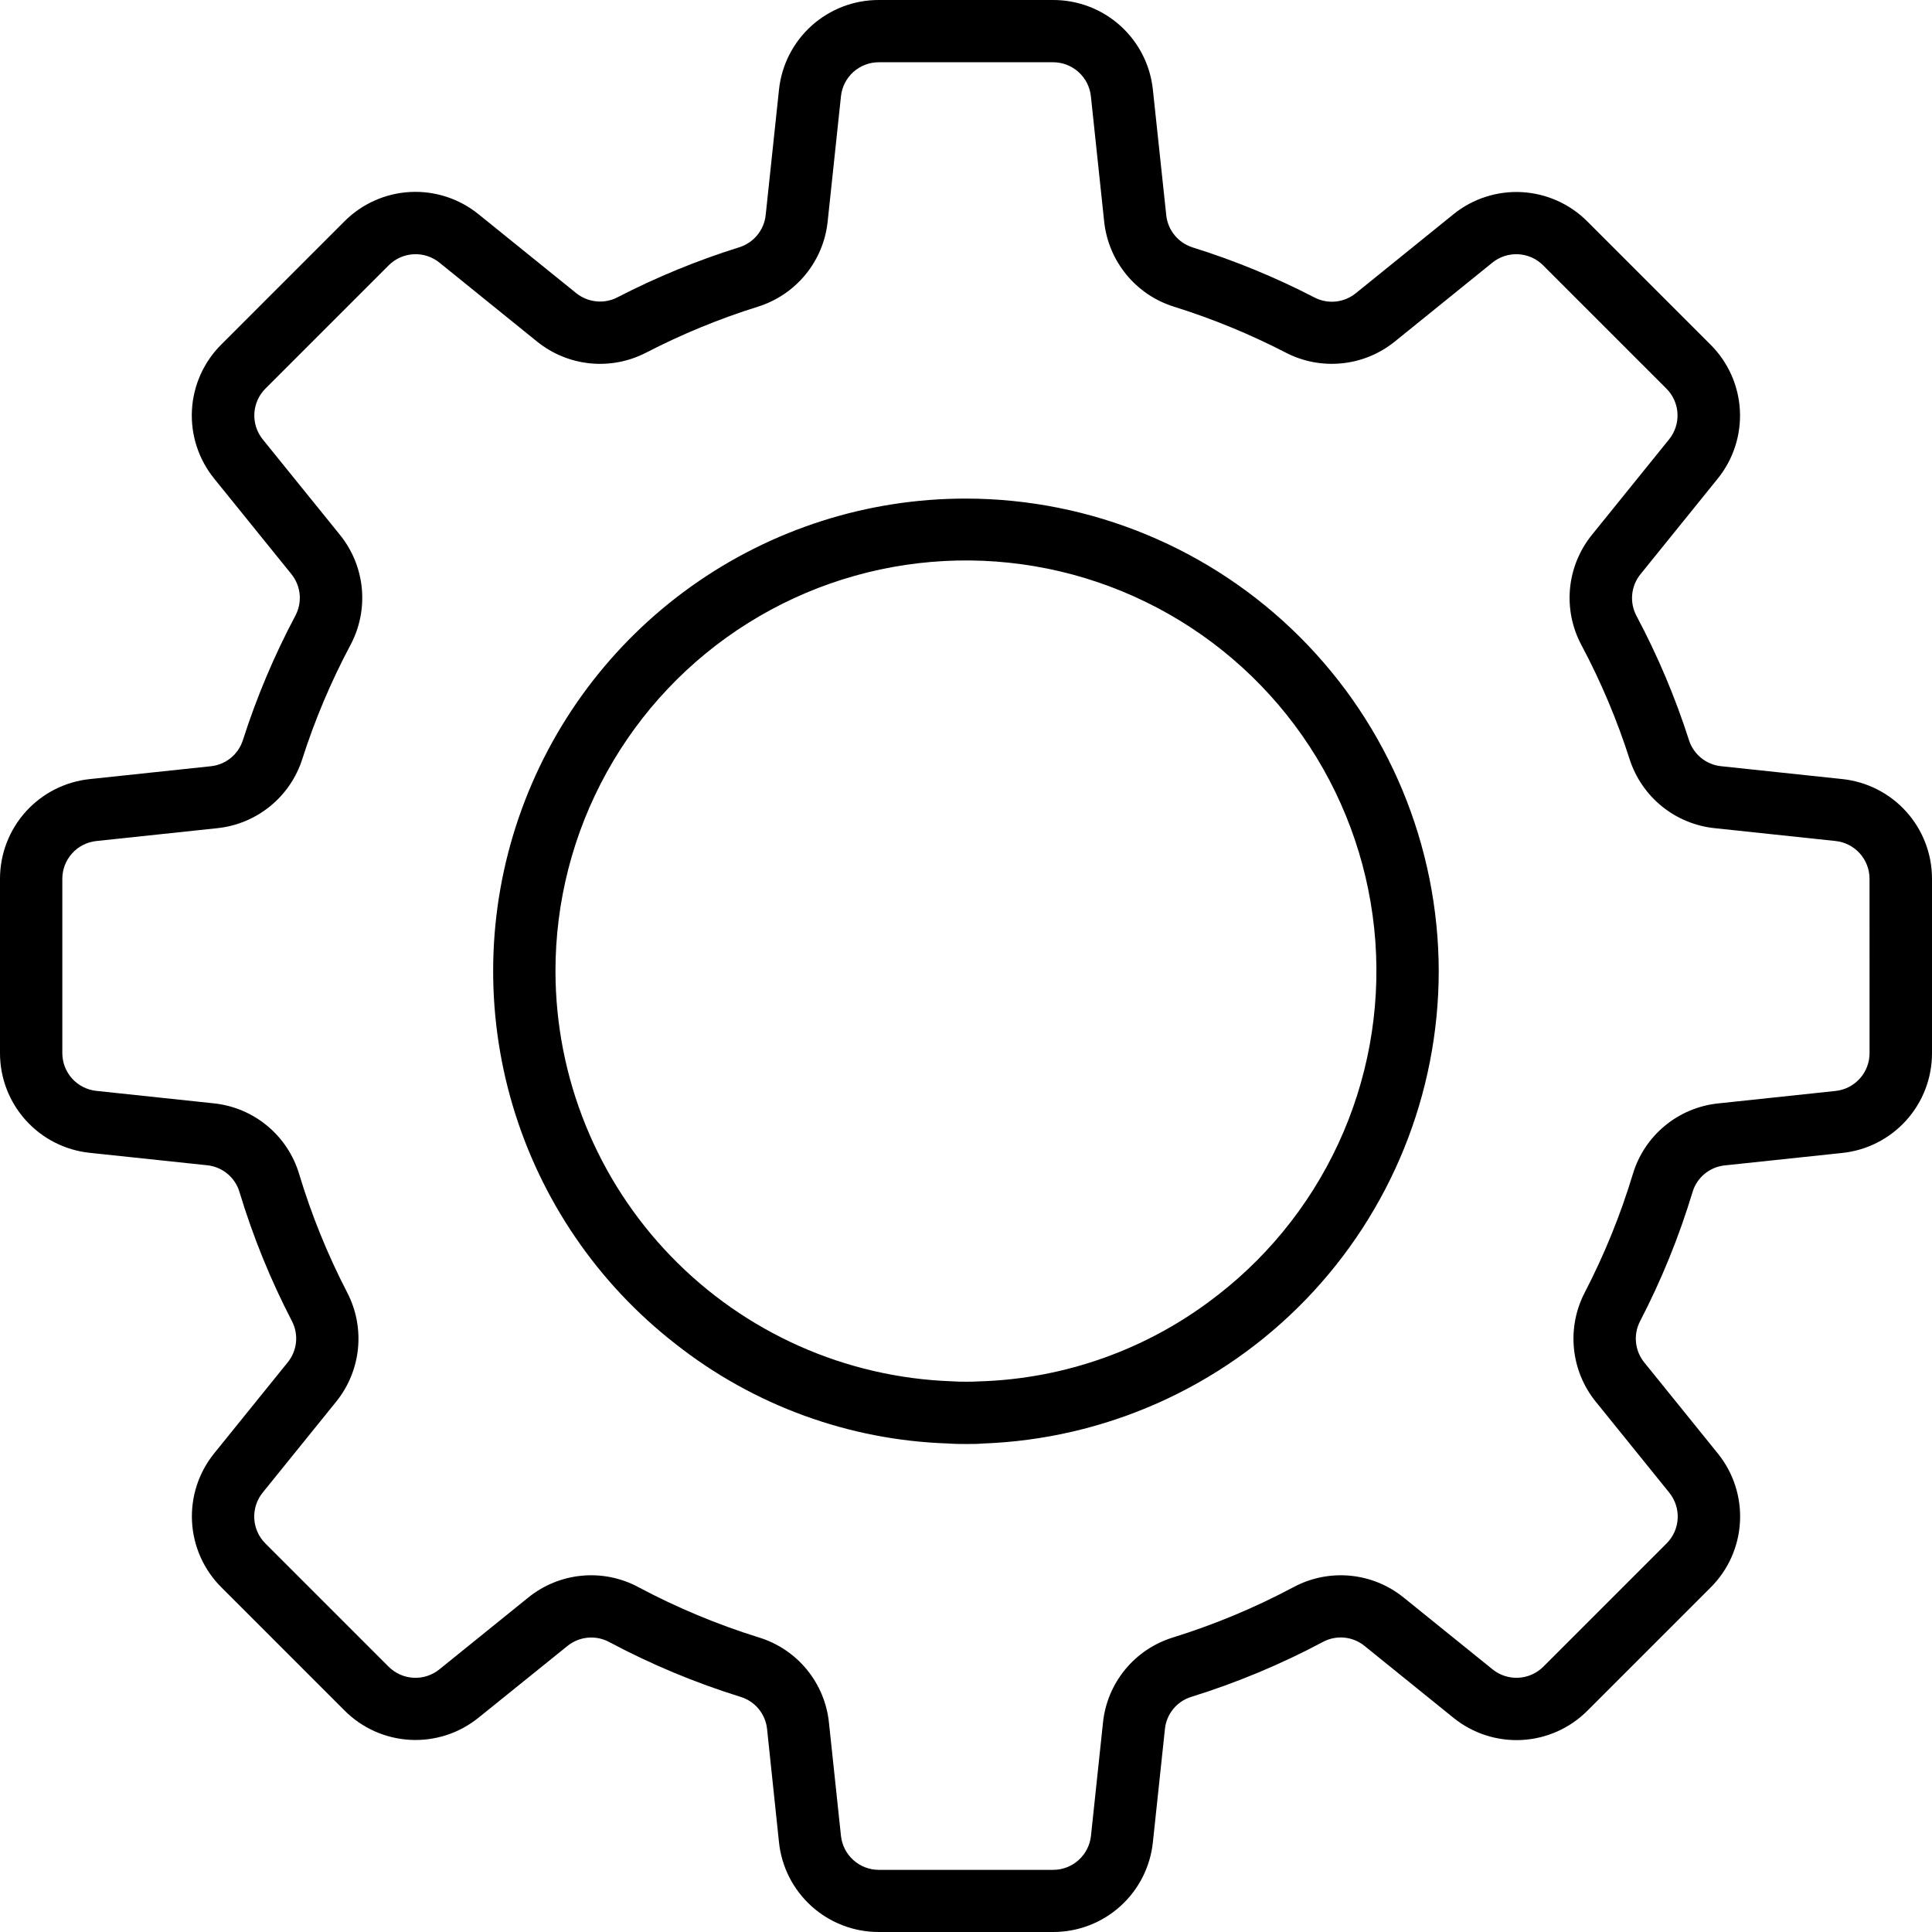 <?xml version="1.0" encoding="UTF-8"?> <svg xmlns="http://www.w3.org/2000/svg" width="90" height="90" viewBox="0 0 90 90" fill="none"> <path d="M44.997 23.226C40.41 23.222 35.937 24.652 32.202 27.316C28.468 29.979 25.659 33.743 24.168 38.081C22.677 42.419 22.579 47.115 23.887 51.511C25.196 55.908 27.845 59.786 31.465 62.603C35.096 65.467 39.548 67.093 44.17 67.243C44.442 67.265 44.714 67.267 44.997 67.267C45.281 67.267 45.553 67.267 45.75 67.246C51.453 67.048 56.857 64.644 60.825 60.542C64.792 56.439 67.013 50.958 67.022 45.251C67.015 39.411 64.692 33.813 60.563 29.684C56.434 25.555 50.836 23.232 44.997 23.226ZM56.741 60.319C53.55 62.825 49.638 64.238 45.583 64.351C45.389 64.366 45.196 64.365 44.997 64.365C44.799 64.365 44.604 64.365 44.337 64.346C39.387 64.171 34.698 62.083 31.255 58.522C27.812 54.961 25.884 50.204 25.876 45.251C25.872 42.005 26.695 38.812 28.267 35.972C29.838 33.132 32.106 30.738 34.858 29.017C37.61 27.296 40.754 26.304 43.995 26.134C47.236 25.964 50.468 26.622 53.384 28.046C56.301 29.469 58.807 31.612 60.667 34.272C62.527 36.932 63.679 40.022 64.016 43.25C64.352 46.478 63.861 49.739 62.589 52.725C61.317 55.711 59.306 58.324 56.745 60.318L56.741 60.319Z" fill="black"></path> <path d="M85.812 36.291L80.169 35.692C79.83 35.656 79.509 35.523 79.245 35.307C78.981 35.092 78.784 34.805 78.68 34.481C78.039 32.481 77.22 30.543 76.233 28.689C76.07 28.384 76.001 28.038 76.034 27.693C76.067 27.349 76.2 27.022 76.417 26.753L80.014 22.302C80.742 21.404 81.112 20.269 81.051 19.115C80.99 17.962 80.503 16.871 79.684 16.056L73.945 10.317C73.13 9.499 72.04 9.012 70.887 8.95C69.733 8.889 68.598 9.258 67.701 9.986L63.153 13.664C62.886 13.879 62.562 14.012 62.221 14.047C61.88 14.081 61.536 14.015 61.232 13.857C59.412 12.916 57.514 12.136 55.559 11.526C55.231 11.423 54.94 11.227 54.721 10.961C54.502 10.696 54.366 10.372 54.329 10.03L53.706 4.182C53.587 3.033 53.045 1.969 52.186 1.196C51.327 0.424 50.212 -0.003 49.056 1.67181e-05H40.94C39.784 -0.003 38.669 0.423 37.809 1.196C36.95 1.968 36.408 3.032 36.288 4.182L35.668 10.022C35.631 10.364 35.495 10.688 35.276 10.954C35.058 11.22 34.766 11.416 34.438 11.519C32.483 12.13 30.584 12.91 28.764 13.85C28.46 14.007 28.116 14.073 27.776 14.038C27.435 14.004 27.111 13.871 26.844 13.657L22.291 9.979C21.394 9.252 20.259 8.883 19.106 8.944C17.952 9.005 16.862 9.492 16.047 10.31L10.308 16.049C9.489 16.864 9.003 17.955 8.941 19.108C8.88 20.262 9.249 21.397 9.977 22.295L13.576 26.747C13.793 27.016 13.926 27.343 13.959 27.687C13.991 28.031 13.922 28.377 13.759 28.682C12.773 30.538 11.954 32.479 11.314 34.481C11.21 34.806 11.014 35.093 10.75 35.309C10.485 35.524 10.164 35.658 9.825 35.694L4.182 36.293C3.034 36.413 1.97 36.955 1.198 37.813C0.425 38.672 -0.001 39.786 3.72648e-06 40.941V49.058C-0.001 50.212 0.426 51.326 1.199 52.184C1.971 53.042 3.034 53.583 4.182 53.703L9.656 54.283C10 54.319 10.325 54.456 10.592 54.676C10.859 54.897 11.055 55.191 11.154 55.522C11.782 57.601 12.6 59.616 13.6 61.544C13.757 61.847 13.823 62.19 13.789 62.53C13.754 62.87 13.621 63.193 13.406 63.459L9.981 67.698C9.253 68.596 8.884 69.731 8.945 70.885C9.006 72.039 9.493 73.129 10.312 73.944L16.051 79.683C16.866 80.501 17.956 80.988 19.11 81.049C20.263 81.11 21.398 80.741 22.295 80.014L26.436 76.674C26.705 76.457 27.032 76.323 27.376 76.29C27.72 76.257 28.066 76.326 28.371 76.488C30.332 77.534 32.387 78.391 34.509 79.05C34.837 79.152 35.127 79.348 35.345 79.613C35.562 79.879 35.697 80.202 35.733 80.543L36.288 85.816C36.407 86.966 36.949 88.03 37.808 88.803C38.667 89.576 39.782 90.002 40.938 90H49.053C50.209 90.003 51.325 89.577 52.184 88.804C53.044 88.032 53.586 86.967 53.706 85.817L54.267 80.541C54.302 80.2 54.437 79.877 54.654 79.611C54.871 79.346 55.162 79.15 55.49 79.048C57.612 78.389 59.667 77.532 61.628 76.487C61.932 76.324 62.279 76.254 62.623 76.287C62.968 76.32 63.295 76.454 63.563 76.672L67.706 80.02C68.603 80.747 69.738 81.116 70.891 81.055C72.045 80.994 73.135 80.507 73.95 79.689L79.689 73.95C80.508 73.135 80.995 72.044 81.055 70.891C81.117 69.737 80.747 68.601 80.019 67.704L76.594 63.465C76.379 63.199 76.246 62.876 76.212 62.536C76.177 62.196 76.243 61.853 76.4 61.549C77.4 59.622 78.218 57.606 78.846 55.528C78.945 55.197 79.141 54.903 79.407 54.682C79.674 54.462 80 54.325 80.344 54.289L85.818 53.709C86.966 53.589 88.029 53.048 88.801 52.19C89.574 51.332 90.001 50.218 90 49.063V40.941C90.002 39.785 89.574 38.669 88.801 37.81C88.027 36.951 86.962 36.41 85.812 36.291ZM87.091 49.058C87.092 49.496 86.93 49.919 86.637 50.244C86.344 50.57 85.941 50.776 85.505 50.821L80.032 51.402C79.12 51.498 78.257 51.862 77.551 52.447C76.845 53.032 76.328 53.813 76.064 54.692C75.489 56.598 74.738 58.447 73.821 60.215C73.404 61.019 73.231 61.928 73.322 62.829C73.412 63.731 73.764 64.587 74.333 65.292L77.759 69.531C78.035 69.871 78.175 70.302 78.153 70.74C78.13 71.177 77.945 71.591 77.635 71.9L71.896 77.639C71.586 77.949 71.173 78.133 70.736 78.156C70.298 78.179 69.868 78.039 69.528 77.764L65.384 74.417C64.673 73.842 63.807 73.489 62.896 73.403C61.984 73.317 61.068 73.501 60.261 73.933C58.462 74.892 56.577 75.679 54.63 76.283C53.761 76.553 52.989 77.071 52.412 77.775C51.834 78.479 51.476 79.337 51.382 80.242L50.822 85.518C50.776 85.954 50.57 86.358 50.244 86.65C49.919 86.944 49.496 87.105 49.057 87.105H40.94C40.502 87.105 40.079 86.944 39.753 86.65C39.427 86.358 39.221 85.954 39.175 85.518L38.615 80.242C38.521 79.337 38.163 78.479 37.585 77.775C37.008 77.071 36.236 76.553 35.367 76.283C33.419 75.679 31.534 74.892 29.735 73.933C28.928 73.501 28.012 73.316 27.101 73.403C26.19 73.489 25.325 73.841 24.613 74.416L20.469 77.765C20.129 78.04 19.698 78.18 19.261 78.157C18.824 78.134 18.411 77.949 18.101 77.639L12.362 71.9C12.052 71.591 11.868 71.177 11.845 70.74C11.822 70.302 11.961 69.872 12.237 69.531L15.663 65.292C16.232 64.587 16.584 63.731 16.675 62.83C16.766 61.928 16.593 61.019 16.176 60.215C15.26 58.446 14.509 56.596 13.935 54.689C13.671 53.81 13.154 53.029 12.448 52.444C11.742 51.859 10.879 51.495 9.967 51.399L4.494 50.818C4.058 50.774 3.654 50.569 3.36 50.244C3.066 49.919 2.903 49.496 2.903 49.058V40.941C2.902 40.503 3.064 40.08 3.357 39.755C3.65 39.429 4.053 39.224 4.489 39.178L10.132 38.579C11.03 38.483 11.882 38.129 12.583 37.558C13.284 36.988 13.804 36.226 14.08 35.365C14.667 33.53 15.418 31.751 16.324 30.05C16.756 29.242 16.941 28.325 16.855 27.413C16.769 26.501 16.416 25.634 15.84 24.921L12.241 20.47C11.965 20.129 11.826 19.699 11.849 19.261C11.872 18.824 12.056 18.41 12.366 18.101L18.105 12.362C18.414 12.052 18.828 11.867 19.265 11.844C19.703 11.82 20.133 11.96 20.473 12.236L25.021 15.914C25.727 16.483 26.582 16.834 27.484 16.926C28.386 17.017 29.295 16.843 30.1 16.427C31.769 15.564 33.51 14.848 35.304 14.287C36.173 14.016 36.944 13.496 37.522 12.793C38.1 12.089 38.459 11.231 38.555 10.326L39.175 4.486C39.22 4.05 39.426 3.647 39.752 3.354C40.078 3.061 40.501 2.899 40.939 2.9H49.054C49.492 2.899 49.914 3.061 50.24 3.354C50.566 3.647 50.772 4.05 50.818 4.486L51.437 10.327C51.534 11.232 51.893 12.089 52.471 12.793C53.048 13.497 53.819 14.016 54.688 14.287C56.482 14.848 58.223 15.563 59.893 16.425C60.697 16.843 61.606 17.016 62.508 16.925C63.41 16.835 64.266 16.483 64.971 15.914L69.519 12.236C69.859 11.96 70.29 11.821 70.727 11.844C71.165 11.867 71.578 12.052 71.887 12.362L77.626 18.101C77.936 18.41 78.121 18.824 78.144 19.261C78.167 19.699 78.026 20.13 77.75 20.47L74.153 24.921C73.577 25.634 73.224 26.501 73.138 27.413C73.052 28.325 73.237 29.242 73.669 30.05C74.575 31.751 75.326 33.53 75.913 35.365C76.19 36.225 76.71 36.987 77.411 37.557C78.112 38.128 78.963 38.482 79.862 38.578L85.504 39.177C85.94 39.222 86.343 39.428 86.636 39.754C86.929 40.079 87.091 40.502 87.09 40.94L87.091 49.058Z" fill="black"></path> </svg> 